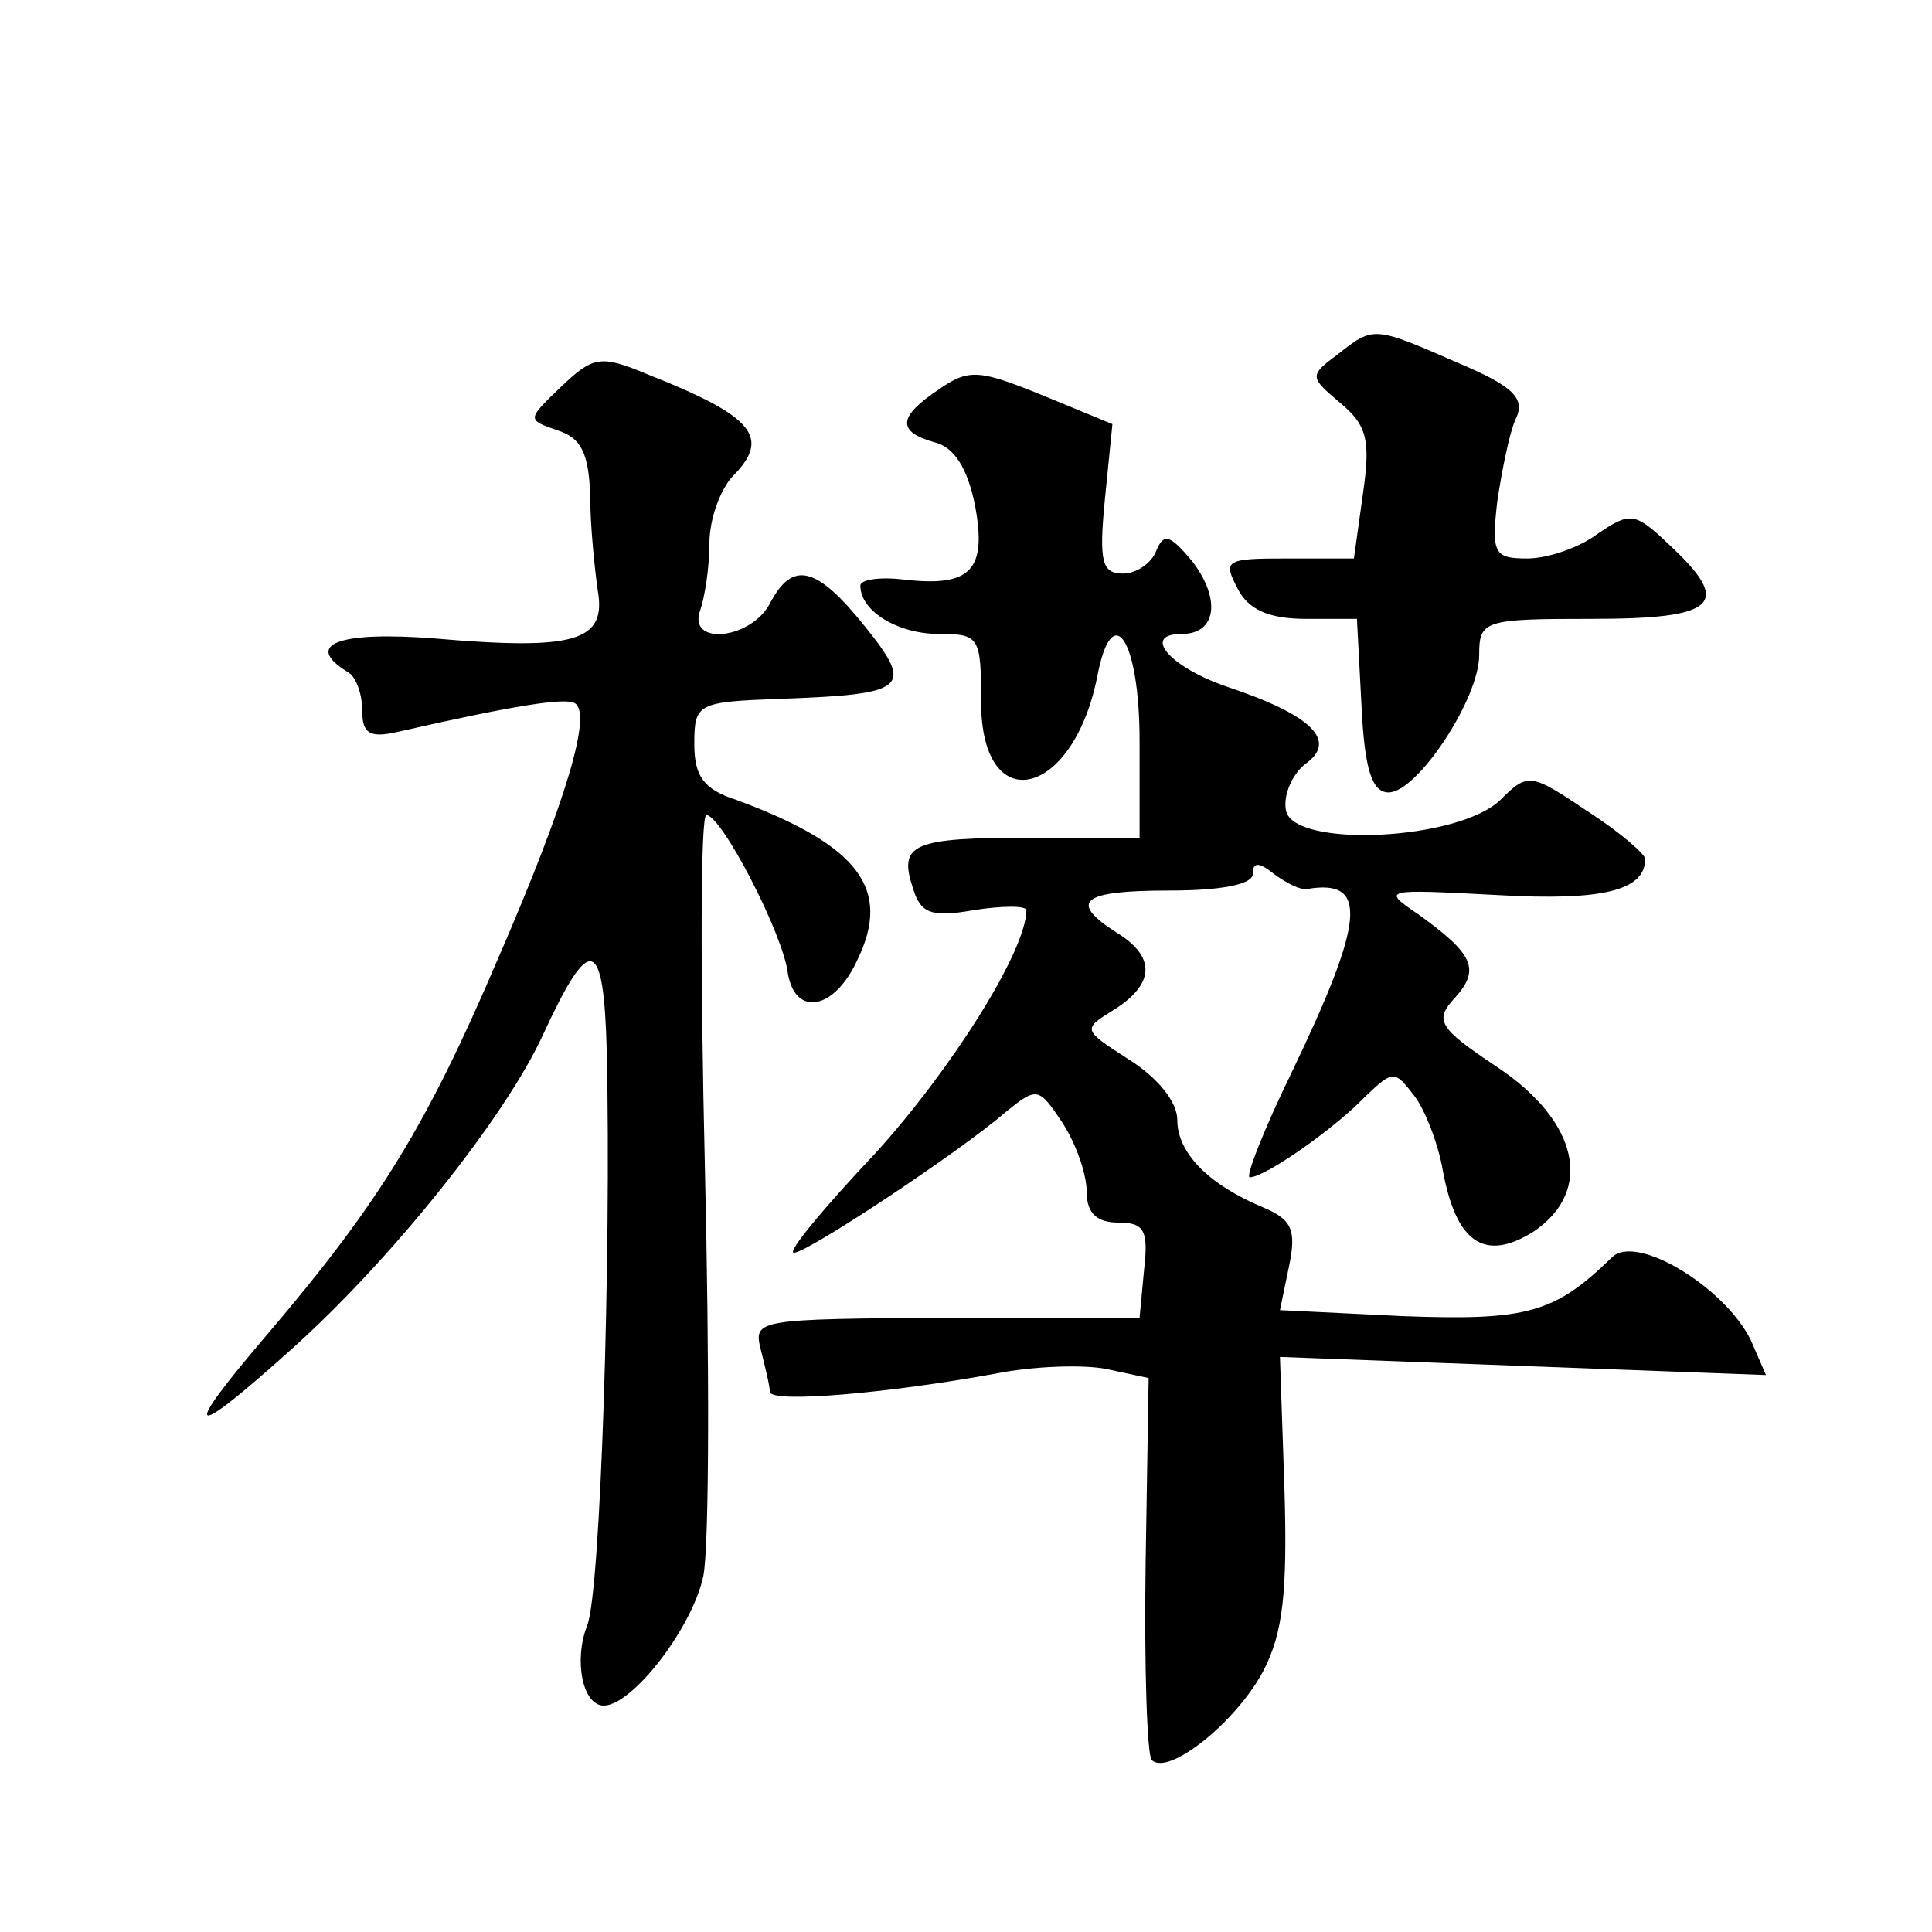 <?xml version="1.0" standalone="no"?>
<!DOCTYPE svg PUBLIC "-//W3C//DTD SVG 20010904//EN"
 "http://www.w3.org/TR/2001/REC-SVG-20010904/DTD/svg10.dtd">
<svg version="1.0" xmlns="http://www.w3.org/2000/svg"
 width="128pt" height="128pt" viewBox="0 0 128 128"
 preserveAspectRatio="xMidYMid meet">
<g transform="translate(0,128) scale(0.1,-0.1)"
fill="#0" stroke="none">
<path d="M886 1045 c-19 -14 -18 -15 2 -32 18 -15 20 -25 15 -60 l-6 -43 -44 0
c-41 0 -43 -1 -33 -20 7 -14 21 -20 45 -20 l34 0 3 -57 c2 -43 7 -58 18 -58 19
0 60 62 60 91 0 23 3 24 75 24 83 0 93 10 51 49 -23 22 -26 22 -48 7 -12 -9 -33
-16 -46 -16 -22 0 -24 3 -20 38 3 20 8 45 12 54 7 14 -1 22 -39 38 -55 24 -55 24
-79 5z M372 1024 c-23 -22 -23 -22 -3 -29 16 -5 21 -15 22 -43 0 -20 3 -49 5 -63
6 -34 -15 -40 -108 -32 -64 5 -87 -4 -58 -22 6 -3 10 -15 10 -26 0 -15 5 -18 23
-14 79 18 112 23 118 19 11 -7 -5 -63 -51 -169 -47 -110 -78 -161 -152 -248 -59
-69 -54 -73 15 -11 66 59 142 154 167 209 31 67 40 65 42 -12 3 -133 -4 -358 -13
-380 -9 -23 -3 -53 11 -53 19 0 59 52 66 86 4 21 4 143 1 271 -3 128 -3 233 1 233
10 0 51 -79 54 -105 5 -29 31 -24 46 9 23 47 1 76 -80 106 -22 7 -28 16 -28 37
0 27 2 28 57 30 84 3 89 7 56 48 -32 40 -48 44 -63 15 -13 -24 -55 -28 -46 -4 3
9 6 28 6 44 0 16 7 35 15 44 26 26 15 40 -56 68 -31 13 -36 12 -57 -8z M622 1022
c-27 -18 -28 -28 -3 -35 13 -3 22 -17 27 -42 8 -43 -3 -54 -47 -49 -16 2 -29 0
-29 -4 0 -17 25 -32 52 -32 27 0 28 -2 28 -45 0 -78 61 -64 77 17 10 52 28 24 28
-43 l0 -64 -72 0 c-79 0 -88 -4 -78 -34 5 -16 12 -19 40 -14 19 3 35 3 35 0 0 -27
-50 -106 -100 -161 -34 -36 -59 -66 -54 -66 9 0 110 67 140 93 21 17 22 17 38 -7
9 -14 16 -34 16 -46 0 -14 7 -20 21 -20 17 0 20 -5 17 -31 l-3 -32 -128 0 c-125
-1 -128 -1 -123 -21 3 -12 6 -24 6 -28 0 -8 79 -1 150 12 25 5 58 6 73 3 l28 -6
-2 -123 c-1 -68 1 -127 4 -130 11 -11 56 25 74 59 13 25 16 52 14 120 l-3 88 161
-6 161 -6 -10 23 c-17 35 -76 71 -92 55 -38 -37 -56 -42 -138 -39 l-82 4 6 29 c5
24 2 31 -17 39 -36 15 -57 36 -57 58 0 12 -13 28 -32 40 -31 20 -31 20 -10 33 27
17 28 35 2 51 -33 21 -23 28 35 28 34 0 55 4 55 11 0 8 4 8 14 0 8 -6 18 -11 22
-10 41 7 38 -21 -10 -121 -19 -39 -31 -70 -28 -70 10 0 56 32 77 54 18 17 19 17
32 0 7 -9 16 -32 19 -50 9 -48 28 -60 60 -40 40 27 30 73 -24 109 -39 26 -42 31
-28 46 17 19 12 29 -24 55 -25 17 -24 17 52 13 70 -4 98 3 98 24 0 3 -17 18 -39
32 -37 25 -39 25 -57 7 -28 -27 -137 -32 -142 -7 -2 10 4 24 13 31 21 15 5 32 -52
51 -38 13 -57 35 -30 35 23 0 26 23 7 48 -15 18 -19 19 -24 7 -3 -8 -13 -15 -22
-15 -14 0 -16 8 -12 49 l5 50 -46 19 c-42 17 -49 18 -69 4z"/>
</g>
</svg>
